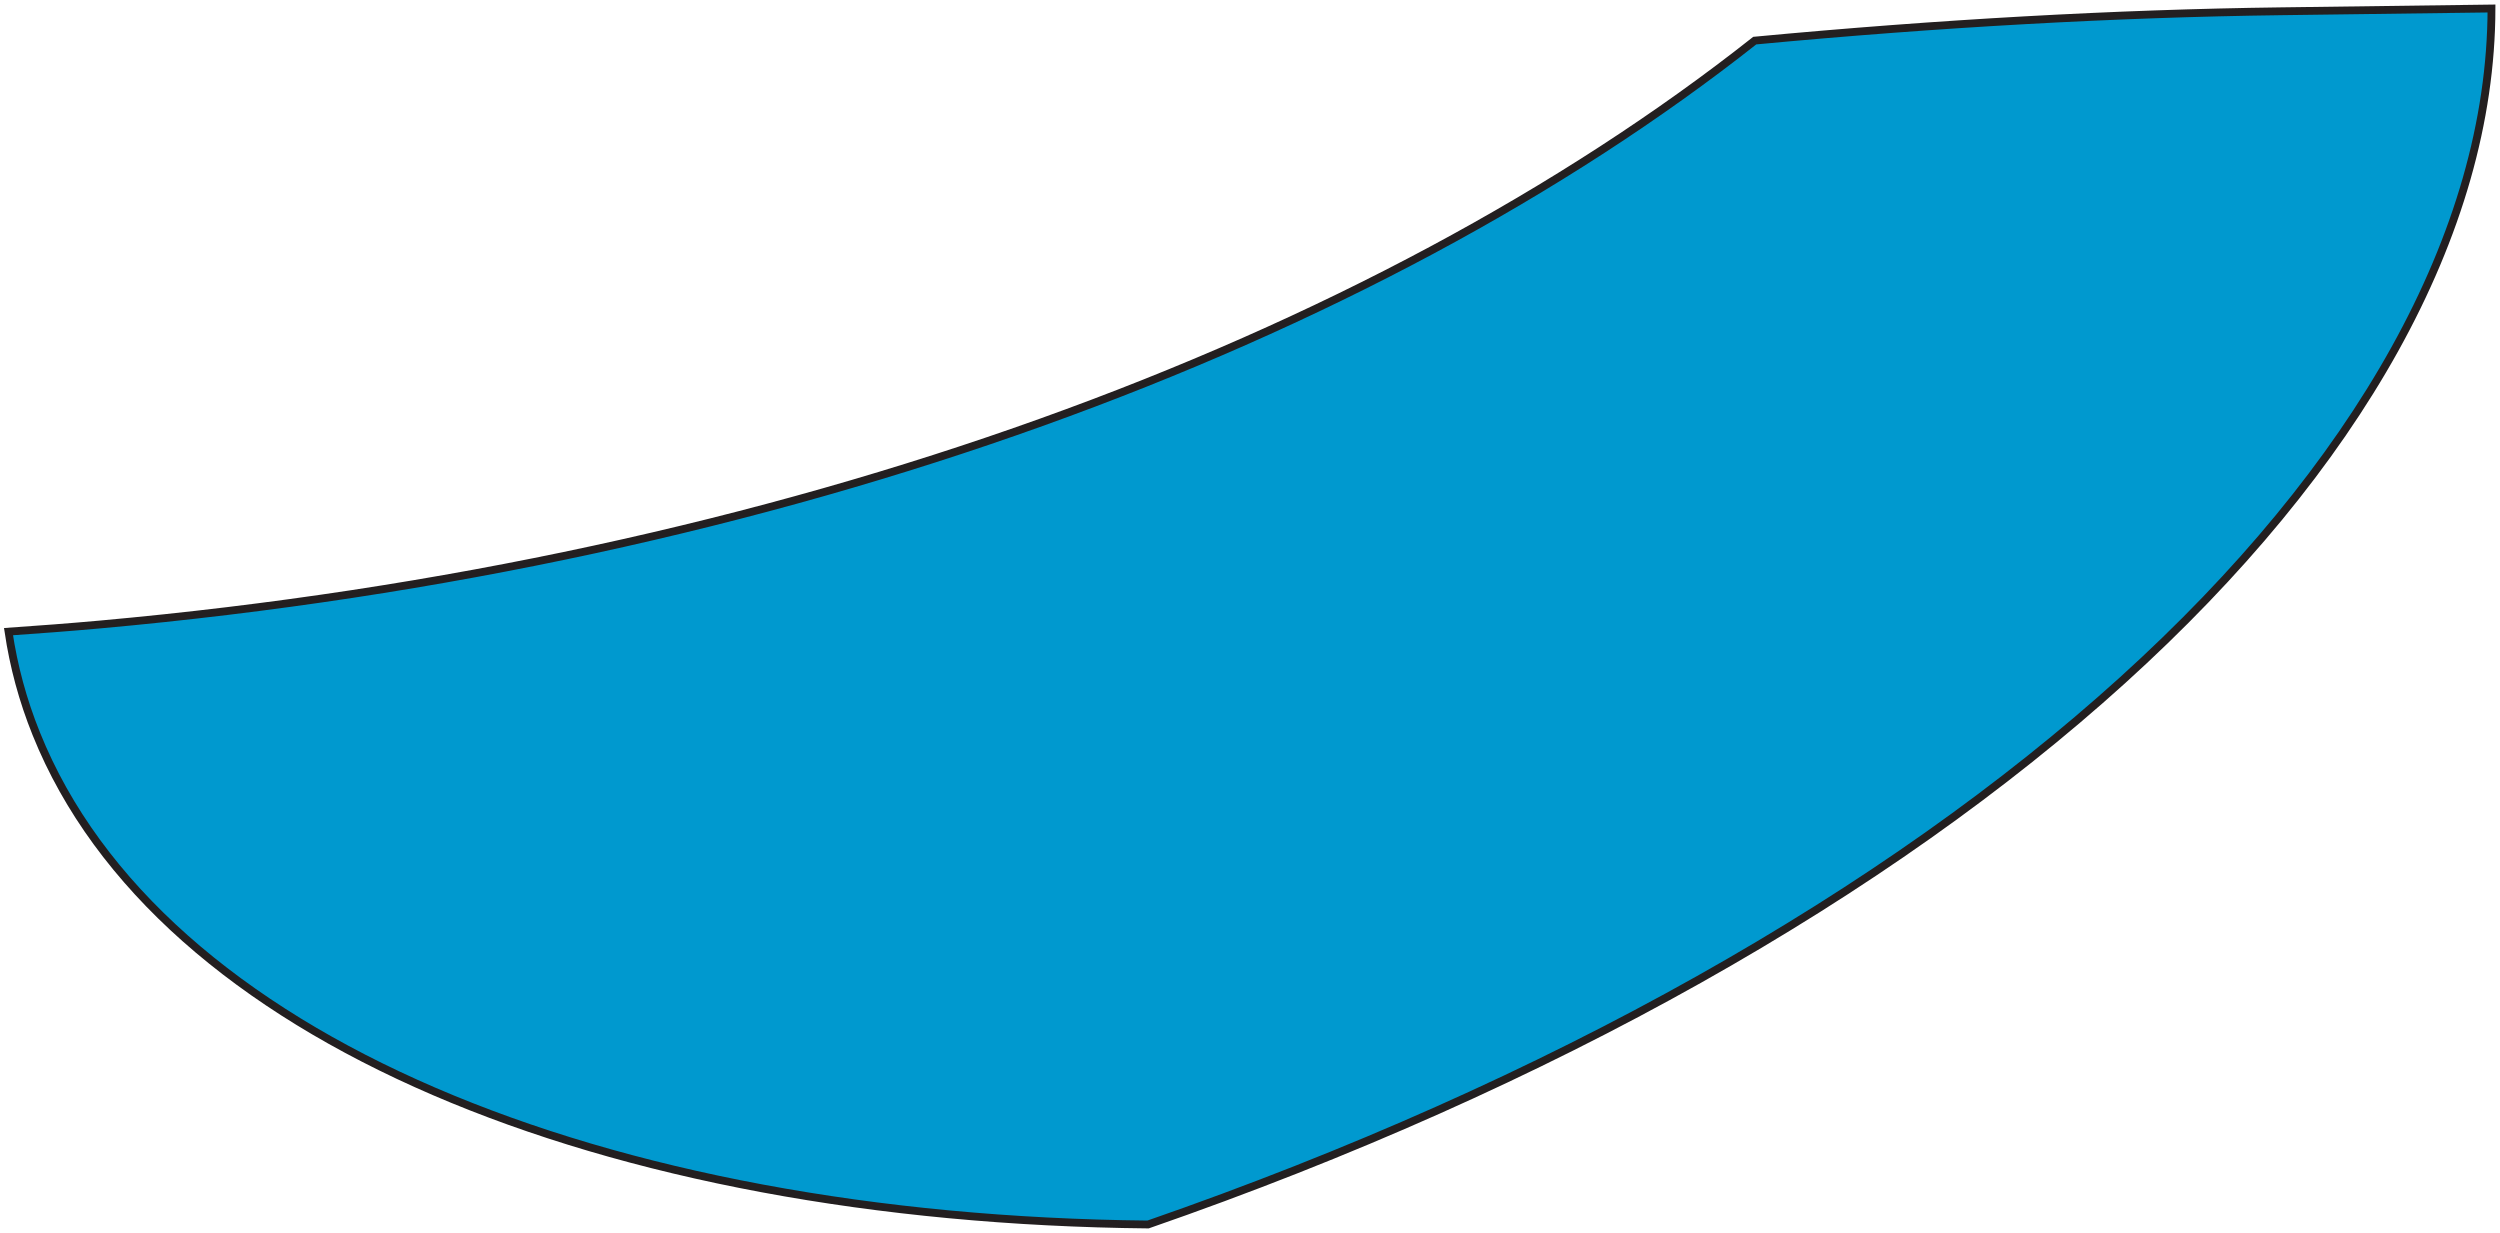 <svg width="294" height="145" viewBox="0 0 294 145" fill="none" xmlns="http://www.w3.org/2000/svg">
<path d="M293 1L268.229 1.326C248.75 1.58 228.011 2.741 206.358 4.776C161.498 40.208 92.355 66.164 11.776 73.438C8.17 73.764 4.585 74.034 1 74.281C1.599 78.335 2.676 82.35 4.27 86.301C18.692 122.154 71.027 143.348 135.011 144C230.062 111.017 292.888 53.985 293 1Z" fill="#0099CF" stroke="#231F20" stroke-width="0.921" stroke-miterlimit="10"/>
</svg>
